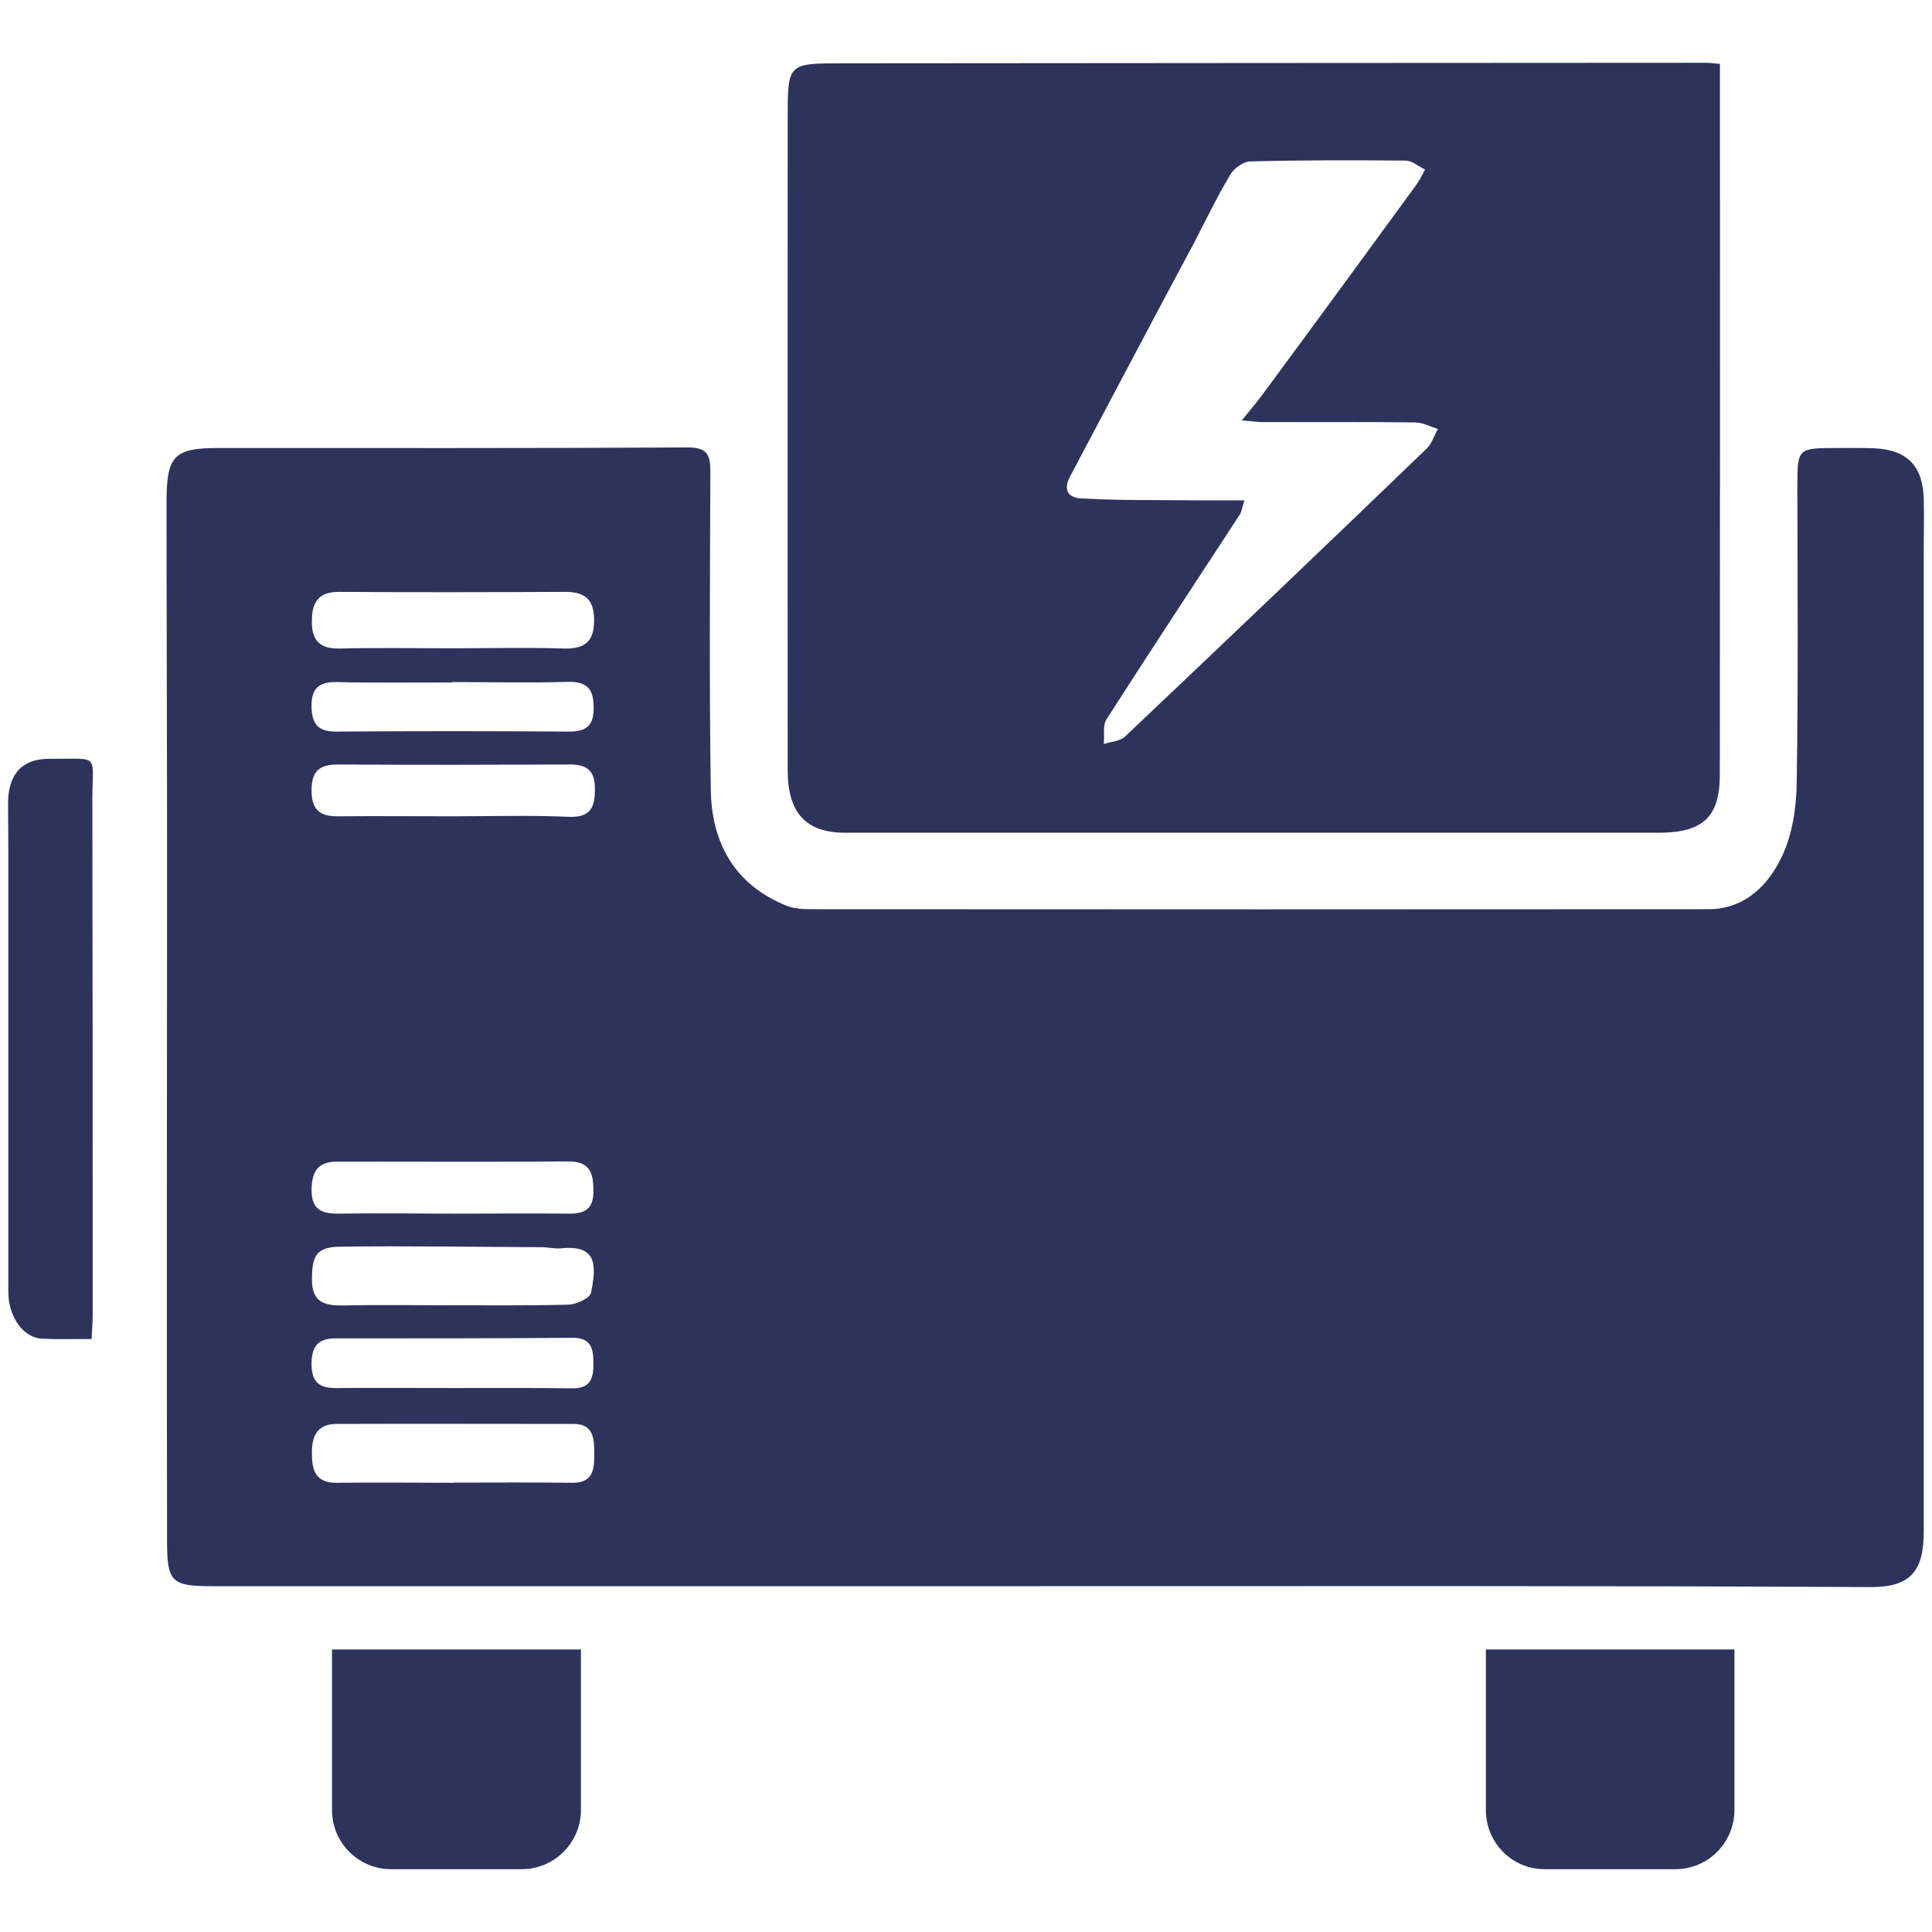 <?xml version="1.0" encoding="utf-8"?>
<!-- Generator: Adobe Illustrator 16.0.0, SVG Export Plug-In . SVG Version: 6.00 Build 0)  -->
<!DOCTYPE svg PUBLIC "-//W3C//DTD SVG 1.1//EN" "http://www.w3.org/Graphics/SVG/1.1/DTD/svg11.dtd">
<svg version="1.1" id="Layer_1" xmlns="http://www.w3.org/2000/svg" xmlns:xlink="http://www.w3.org/1999/xlink" x="0px" y="0px"
	 width="45px" height="45px" viewBox="0 0 45 45" enable-background="new 0 0 45 45" xml:space="preserve">
<g>
	<path fill="#2E335C" d="M44.21-52.604L44.21-52.604c0,1.343-8.276,3.295-21.237,3.295c-12.951,0-21.222-1.952-21.222-3.295H1.76
		H0.814l0,0c0,3.105,13.256,4.232,22.159,4.232c8.912,0,22.177-1.127,22.177-4.232l0,0H44.21z"/>
	<rect x="0.84" y="-72.785" fill="#2E335C" width="0.909" height="20.182"/>
	<rect x="44.288" y="-72.785" fill="#2E335C" width="0.897" height="20.182"/>
	<rect x="9.116" y="-69.92" fill="#2E335C" width="0.902" height="20.172"/>
	<rect x="17.777" y="-69.92" fill="#2E335C" width="0.898" height="20.789"/>
	<rect x="26.88" y="-69.92" fill="#2E335C" width="0.902" height="20.986"/>
	<rect x="35.723" y="-69.92" fill="#2E335C" width="0.896" height="20.172"/>
	<polygon fill="#2E335C" points="7.77,-50.123 3.076,-51.143 3.076,-71.486 7.77,-70.677 	"/>
	<polygon fill="#2E335C" points="16.358,-48.549 11.649,-49.57 11.649,-69.92 16.358,-69.104 	"/>
	<polygon fill="#2E335C" points="25.105,-48.549 20.401,-49.157 20.401,-69.92 25.105,-69.104 	"/>
	<polygon fill="#2E335C" points="34.116,-49.364 29.413,-49.157 29.413,-69.916 34.116,-69.916 	"/>
	<polygon fill="#2E335C" points="42.954,-50.991 38.255,-49.57 38.255,-69.92 42.954,-71.547 	"/>
	<path fill="#2E335C" d="M23.016-76.628c-12.247,0-22.176,1.72-22.176,3.843c0,2.132,9.929,3.849,22.176,3.849
		c12.24,0,22.17-1.717,22.17-3.849C45.186-74.908,35.256-76.628,23.016-76.628 M23.016-71.134c-5.916,0-10.71-0.831-10.71-1.871
		c0-1.035,4.795-1.873,10.71-1.873c5.91,0,10.711,0.837,10.711,1.873C33.729-71.965,28.926-71.134,23.016-71.134z"/>
</g>
<g>
	<path fill-rule="evenodd" clip-rule="evenodd" fill="#2E335C" d="M2.133,31.188c-0.427,0-0.793,0.011-1.158-0.008
		c-0.437-0.021-0.781-0.511-0.781-1.09c0-3.44,0-6.869,0-10.311c0-0.371-0.008-0.747-0.006-1.117
		c0.018-0.648,0.342-0.994,0.966-0.987c1.2,0.006,0.997-0.145,0.997,0.962c0.008,4.005,0.008,7.996,0.008,12.004
		C2.159,30.818,2.141,30.984,2.133,31.188z"/>
	<path fill-rule="evenodd" clip-rule="evenodd" fill="#2E335C" d="M44.809,11.655c-0.01-0.791-0.379-1.181-1.158-1.213
		c-0.282-0.013-0.566-0.007-0.848-0.007c-0.939,0-0.939,0-0.939,0.925c0.004,2.283,0.021,4.569-0.015,6.855
		c-0.004,0.582-0.1,1.214-0.338,1.719c-0.314,0.675-0.86,1.234-1.697,1.243c-6.971,0.005-13.935,0.005-20.897,0
		c-0.199,0-0.402-0.008-0.578-0.073c-1.232-0.487-1.771-1.481-1.784-2.727c-0.036-2.469-0.018-4.934-0.01-7.395
		c0-0.378-0.062-0.56-0.524-0.56c-3.649,0.02-7.305,0.013-10.946,0.013c-1.005,0-1.185,0.183-1.196,1.175
		c0,2.872,0.012,5.739,0.012,8.617c0,5.223-0.012,10.454,0,15.679c0,0.936,0.105,1.039,1.029,1.039c6.455,0,12.899,0,19.35,0
		c6.438,0,12.869-0.012,19.306,0.021c0.896,0,1.231-0.343,1.231-1.28c0-7.529,0-15.062,0-22.594
		C44.805,12.613,44.819,12.129,44.809,11.655z M7.9,13.786c1.746,0.013,3.504,0.008,5.253,0c0.455-0.005,0.685,0.162,0.685,0.655
		c0,0.515-0.222,0.678-0.717,0.664c-0.866-0.027-1.73-0.005-2.599-0.005c-0.872,0-1.736-0.015-2.603,0.005
		c-0.486,0.014-0.669-0.202-0.654-0.668C7.27,14.006,7.434,13.786,7.9,13.786z M7.822,15.887c0.9,0.021,1.804,0.009,2.716,0.009
		c0,0,0,0,0-0.009c0.902,0,1.8,0.021,2.706-0.005c0.449-0.006,0.584,0.184,0.584,0.612c0,0.422-0.185,0.546-0.578,0.546
		c-1.81-0.013-3.624-0.013-5.428,0c-0.417,0-0.556-0.178-0.566-0.579C7.25,16.05,7.414,15.882,7.822,15.887z M13.245,28.268
		c-0.887-0.009-1.772,0-2.652,0c-0.904,0-1.806-0.015-2.708,0c-0.406,0.006-0.634-0.107-0.628-0.566
		c0.01-0.443,0.161-0.65,0.624-0.646c1.784,0,3.572,0.009,5.364-0.004c0.487,0,0.572,0.259,0.578,0.668
		C13.829,28.156,13.633,28.273,13.245,28.268z M13.767,30.106c-0.025,0.132-0.34,0.274-0.526,0.282
		c-0.906,0.024-1.808,0.015-2.702,0.015c-0.856,0-1.705-0.015-2.549,0.004c-0.423,0.006-0.724-0.07-0.724-0.599
		c0-0.571,0.105-0.765,0.673-0.771c1.576-0.02,3.149,0.006,4.721,0.013c0.142,0.008,0.28,0.041,0.421,0.025
		C13.884,28.998,13.904,29.436,13.767,30.106z M7.822,31.174c1.842,0,3.684,0,5.523-0.014c0.429,0,0.477,0.263,0.477,0.592
		c0.006,0.353-0.074,0.593-0.493,0.585c-0.934-0.013-1.869-0.007-2.807-0.007l0,0c-0.892,0-1.772-0.006-2.658,0
		c-0.374,0.007-0.594-0.085-0.608-0.526C7.25,31.381,7.385,31.168,7.822,31.174z M13.842,33.842c0,0.338,0,0.703-0.515,0.695
		c-0.916-0.012-1.837-0.004-2.753-0.004c0,0,0,0,0,0.004c-0.91,0-1.808-0.012-2.71,0c-0.479,0.014-0.598-0.246-0.598-0.663
		c-0.01-0.413,0.113-0.708,0.576-0.708c1.84-0.006,3.68,0,5.523,0C13.829,33.166,13.842,33.525,13.842,33.842z M13.245,19.025
		c-0.906-0.04-1.804-0.012-2.706-0.012l0,0c-0.892,0-1.78-0.008-2.658,0c-0.425,0.006-0.614-0.141-0.624-0.578
		C7.25,17.972,7.425,17.8,7.884,17.807c1.793,0.011,3.58,0.007,5.37,0c0.439-0.007,0.612,0.16,0.602,0.596
		C13.856,18.825,13.735,19.045,13.245,19.025z"/>
	<path fill-rule="evenodd" clip-rule="evenodd" fill="#2E335C" d="M40.061,2.417c0-0.3,0-0.598,0-0.93
		c-0.163-0.012-0.247-0.025-0.34-0.025c-6.692,0.005-13.393,0.005-20.091,0.013c-1.283,0-1.283,0-1.283,1.273
		c0,5.07-0.004,10.133,0,15.198c0,0.988,0.425,1.45,1.339,1.45c6.33,0,12.648,0,18.977,0c1.011-0.008,1.395-0.377,1.395-1.349
		C40.064,12.838,40.061,7.631,40.061,2.417z M33.225,10.454c-2.33,2.242-4.667,4.476-7.02,6.701c-0.107,0.11-0.33,0.115-0.496,0.176
		c0.02-0.195-0.028-0.429,0.06-0.572c1.023-1.595,2.068-3.182,3.107-4.771c0.043-0.073,0.055-0.163,0.11-0.333
		c-0.751,0-1.42,0-2.084-0.007c-0.566,0-1.138-0.006-1.702-0.038c-0.325-0.011-0.441-0.202-0.279-0.506
		c0.962-1.819,1.918-3.63,2.888-5.442c0.274-0.529,0.535-1.073,0.841-1.583c0.083-0.156,0.313-0.319,0.472-0.319
		c1.204-0.031,2.413-0.031,3.614-0.019c0.155,0,0.305,0.137,0.457,0.208c-0.075,0.135-0.139,0.274-0.229,0.39
		c-1.16,1.59-2.324,3.18-3.5,4.772c-0.153,0.215-0.322,0.409-0.541,0.681c0.227,0.019,0.374,0.04,0.522,0.04
		c1.177,0,2.339-0.007,3.507,0.007c0.185,0,0.359,0.097,0.539,0.154C33.401,10.152,33.348,10.339,33.225,10.454z"/>
	<path fill-rule="evenodd" clip-rule="evenodd" fill="#2E335C" d="M7.733,38.419v3.739c0,0.763,0.616,1.379,1.375,1.379h3.048
		c0.751,0,1.375-0.616,1.375-1.379v-3.739H7.733z"/>
	<path fill-rule="evenodd" clip-rule="evenodd" fill="#2E335C" d="M34.609,38.419v3.739c0,0.763,0.607,1.379,1.369,1.379h3.043
		c0.762,0,1.377-0.616,1.377-1.379v-3.739H34.609z"/>
</g>
</svg>

